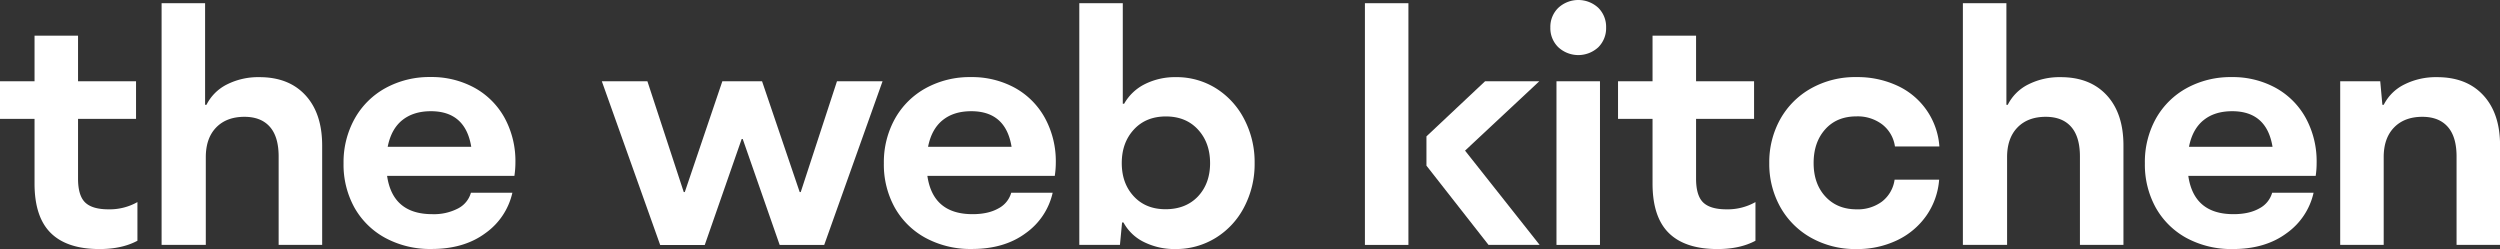 <svg xmlns="http://www.w3.org/2000/svg" viewBox="0 0 1168.97 116.45"><rect x="0" y="0" width="1168.97" height="116.45" fill="#333333" stroke="none"/><defs><style>.cls-1{fill:#fff;}</style></defs><g id="Layer_2" data-name="Layer 2"><g id="Layer_1-2" data-name="Layer 1"><path class="cls-1" d="M64.26,94.49v18.08Q57,116.46,46.5,116.45q-15.18,0-22.77-7.51T16.15,85.78V55.58H0V38H16.15V16.67H36.49V38H63.61V55.58H36.49V83.52q0,7.91,3.31,11.13t10.9,3.23A26.45,26.45,0,0,0,64.26,94.49Z"/><path class="cls-1" d="M142.81,44.52Q150.63,53,150.64,68v46.49H130.29V73.18q0-9.21-4.11-13.88t-11.87-4.68q-8.4,0-13.24,5T96.23,73.5v41H75.56V1.5H95.9V49h.65a21.39,21.39,0,0,1,9.6-9.53,32.37,32.37,0,0,1,15.1-3.39Q135,36.05,142.81,44.52Z"/><path class="cls-1" d="M240.53,82.22H181q2.58,17.93,21.15,17.92a24.4,24.4,0,0,0,12-2.66,11.92,11.92,0,0,0,6.05-7.35h19.38A31.65,31.65,0,0,1,227,109q-10,7.43-25.19,7.42a44,44,0,0,1-21.63-5.16,36.48,36.48,0,0,1-14.46-14.21,41.45,41.45,0,0,1-5.08-20.67,41.77,41.77,0,0,1,5.17-20.83,36.75,36.75,0,0,1,14.44-14.37,42.68,42.68,0,0,1,21.07-5.16,41.7,41.7,0,0,1,20.51,5,35.77,35.77,0,0,1,14.13,14.13A42.21,42.21,0,0,1,241,76.09,41.77,41.77,0,0,1,240.53,82.22Zm-52.48-26q-5.16,4.2-6.77,12.43h39.07Q217.61,52,201.46,52C196,52,191.5,53.43,188.05,56.23Z"/><path class="cls-1" d="M281.41,38h21.31l17,51.82h.48L337.76,38h18.57l17.6,51.82h.48L391.36,38h21.31l-27.28,76.52H364.56L347.29,65h-.49l-17.27,49.56H308.7Z"/><path class="cls-1" d="M493.2,82.22H433.63q2.58,17.93,21.15,17.92,7.26,0,12-2.66a11.94,11.94,0,0,0,6.06-7.35h19.37A31.65,31.65,0,0,1,479.64,109q-10,7.43-25.19,7.42a44.07,44.07,0,0,1-21.63-5.16,36.46,36.46,0,0,1-14.45-14.21,41.45,41.45,0,0,1-5.09-20.67,41.77,41.77,0,0,1,5.17-20.83A36.78,36.78,0,0,1,432.9,41.21,42.63,42.63,0,0,1,454,36.05a41.75,41.75,0,0,1,20.51,5A35.74,35.74,0,0,1,488.6,55.18a42.21,42.21,0,0,1,5.08,20.91A40.44,40.44,0,0,1,493.2,82.22Zm-52.47-26q-5.16,4.2-6.78,12.43H473Q470.28,52,454.13,52,445.9,52,440.73,56.23Z"/><path class="cls-1" d="M568.57,41.29A36.92,36.92,0,0,1,581.8,55.75a43.31,43.31,0,0,1,4.85,20.5,43.31,43.31,0,0,1-4.85,20.5,36.58,36.58,0,0,1-13.31,14.45,35.34,35.34,0,0,1-19,5.25A32,32,0,0,1,535,113.22a21.69,21.69,0,0,1-9.68-9.2h-.65l-1,10.49h-19V1.5H525v47h.64a22.79,22.79,0,0,1,9.77-9.21,31.53,31.53,0,0,1,14.44-3.22A34.73,34.73,0,0,1,568.57,41.29Zm-8.4,50.54q5.66-6.06,5.65-15.58t-5.65-15.66q-5.65-6.14-15-6.14t-15,6.14q-5.65,6.14-5.65,15.66t5.65,15.58q5.64,6.06,15,6T560.17,91.83Z"/><path class="cls-1" d="M727.79,38h20.34v76.52H727.79Z"/><path class="cls-1" d="M820.83,94.49v18.08q-7.27,3.89-17.77,3.88-15.16,0-22.76-7.51t-7.59-23.16V55.58H756.57V38h16.14V16.67h20.35V38h27.12V55.58H793.06V83.52q0,7.91,3.31,11.13t10.89,3.23A26.46,26.46,0,0,0,820.83,94.49Z"/><path class="cls-1" d="M846.74,111.12a37.36,37.36,0,0,1-14.37-14.45,41.19,41.19,0,0,1-5.08-20.42,41.28,41.28,0,0,1,5.08-20.43,37.41,37.41,0,0,1,14.37-14.44,42.13,42.13,0,0,1,21.39-5.33,44.08,44.08,0,0,1,19,4,33.84,33.84,0,0,1,19.7,28.42H886.05a15.79,15.79,0,0,0-6-10.33,19,19,0,0,0-12-3.72q-9.2,0-14.61,6.06t-5.41,15.74q0,9.69,5.49,15.66t14.53,6A19,19,0,0,0,880,94.25,15.64,15.64,0,0,0,885.89,84h20.83a33.69,33.69,0,0,1-6,16.87,35,35,0,0,1-13.63,11.46,42.84,42.84,0,0,1-19,4.12A42.13,42.13,0,0,1,846.74,111.12Z"/><path class="cls-1" d="M985.07,44.52Q992.9,53,992.9,68v46.49H972.55V73.18q0-9.21-4.11-13.88t-11.87-4.68q-8.4,0-13.24,5T938.49,73.5v41H917.82V1.5h20.35V49h.64a21.36,21.36,0,0,1,9.61-9.53,32.33,32.33,0,0,1,15.09-3.39Q977.23,36.05,985.07,44.52Z"/><path class="cls-1" d="M1082.79,82.22h-59.57q2.58,17.93,21.15,17.92,7.26,0,12-2.66a11.94,11.94,0,0,0,6.06-7.35h19.37a31.65,31.65,0,0,1-12.59,18.9q-10,7.43-25.19,7.42a44.07,44.07,0,0,1-21.63-5.16A36.48,36.48,0,0,1,1008,97.08a41.45,41.45,0,0,1-5.08-20.67A41.77,41.77,0,0,1,1008,55.58a36.78,36.78,0,0,1,14.45-14.37,42.63,42.63,0,0,1,21.07-5.16,41.68,41.68,0,0,1,20.5,5,35.7,35.7,0,0,1,14.13,14.13,42.21,42.21,0,0,1,5.08,20.91A40.44,40.44,0,0,1,1082.79,82.22Zm-52.47-26q-5.16,4.2-6.78,12.43h39.07Q1059.87,52,1043.72,52,1035.49,52,1030.32,56.23Z"/><path class="cls-1" d="M1161.14,44.52Q1169,53,1169,68v46.49h-20.34V73.18q0-9.21-4.12-13.88t-11.87-4.68q-8.39,0-13.24,5t-4.84,13.88v41h-20.34V38h18.72l1,11h.64a21.25,21.25,0,0,1,9.69-9.53,32.81,32.81,0,0,1,15.17-3.39Q1153.31,36.05,1161.14,44.52Z"/><path class="cls-1" d="M728.66,22.1a12.38,12.38,0,0,1-3.73-9.23,12.36,12.36,0,0,1,3.73-9.22,13.77,13.77,0,0,1,18.68,0A12.5,12.5,0,0,1,751,12.87a12.52,12.52,0,0,1-3.66,9.23,13.77,13.77,0,0,1-18.68,0Z"/><rect class="cls-1" x="638.22" y="1.5" width="20.34" height="113.02"/><polygon class="cls-1" points="685.04 70.43 719.76 37.99 694.41 37.99 666.99 63.77 666.99 77.46 696.02 114.51 719.92 114.51 685.04 70.43"/></g></g></svg>